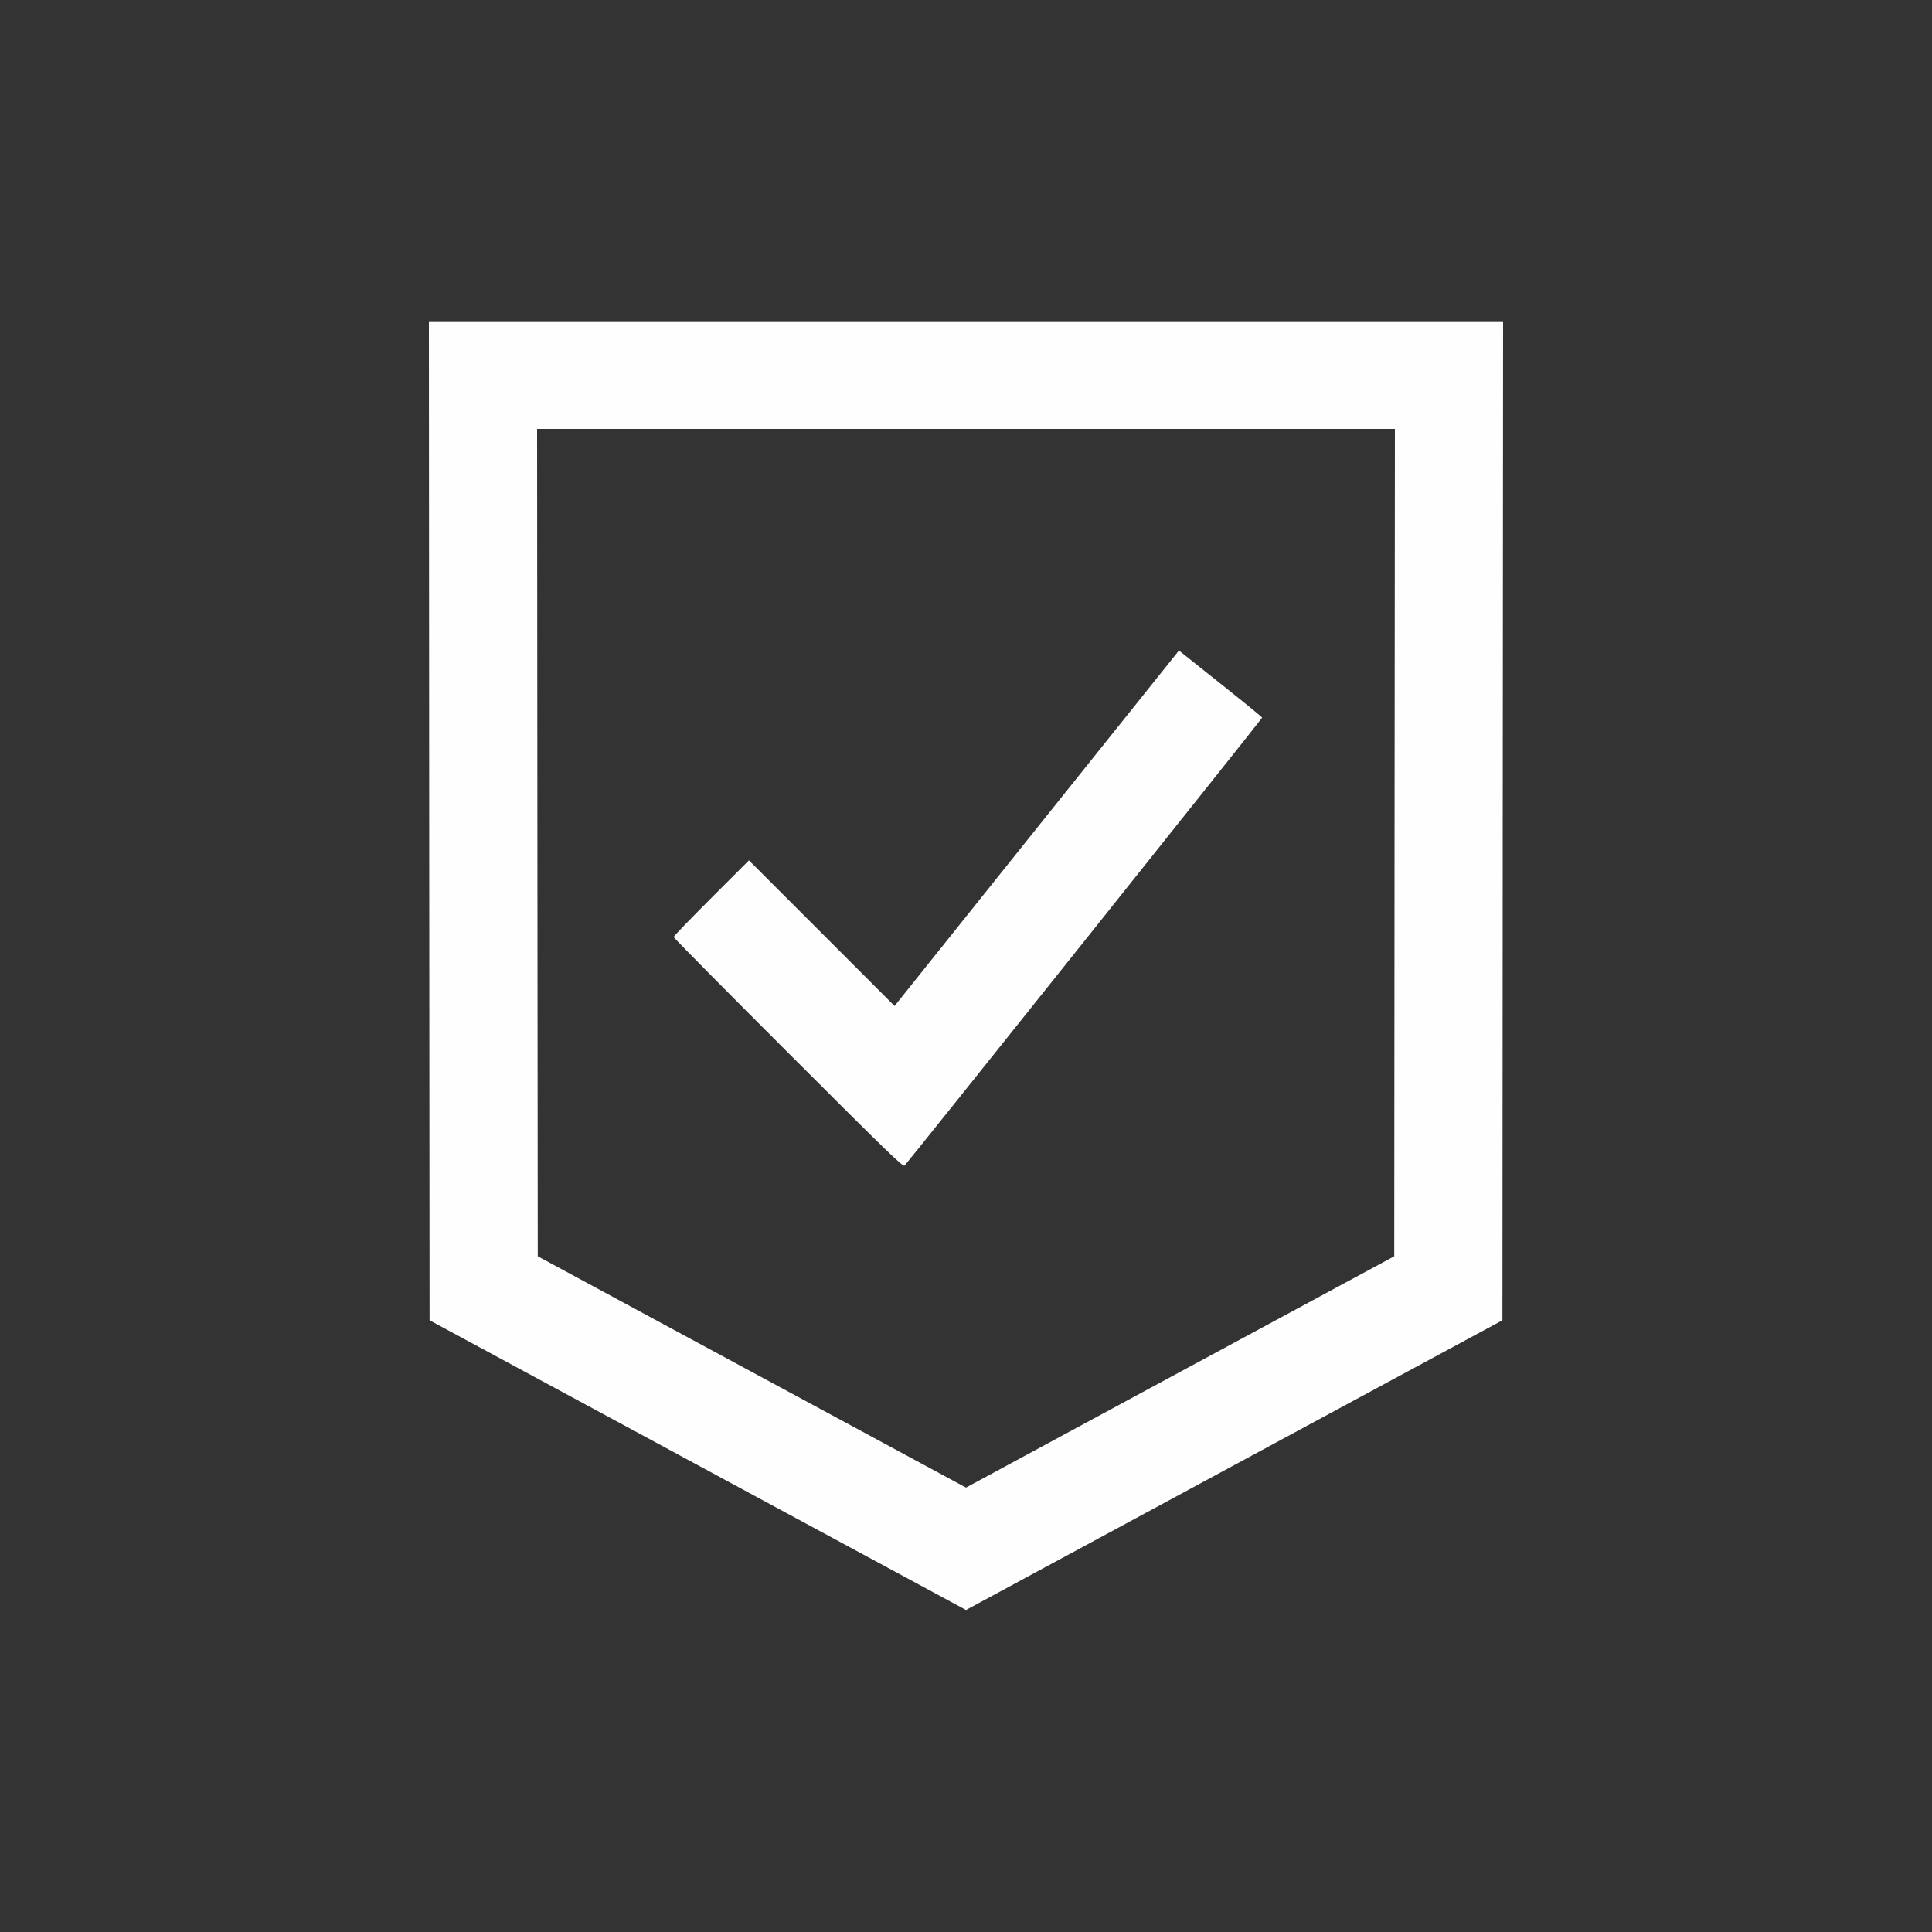 <svg width="32" height="32" viewBox="0 0 32 32" fill="none" xmlns="http://www.w3.org/2000/svg">
<rect x="0" y="0" width="32" height="32" fill="#333333" stroke="none"/>
<path fill-rule="evenodd" clip-rule="evenodd" d="M7.109 13.601L7.115 21.868L11.557 24.267L16 26.666L20.442 24.267L24.885 21.868L24.89 13.601L24.896 5.333H16H7.104L7.109 13.601ZM8.901 13.956L8.907 20.808L12.453 22.724L16 24.639L19.546 22.723L23.093 20.808L23.098 13.956L23.104 7.104H16H8.896L8.901 13.956ZM17.172 13.718L14.817 16.662L13.611 15.456L12.405 14.25L11.781 14.874C11.438 15.217 11.157 15.508 11.157 15.52C11.157 15.531 12.011 16.395 13.056 17.439C14.705 19.088 14.958 19.333 14.983 19.305C15.064 19.22 20.906 11.901 20.905 11.887C20.905 11.879 20.645 11.665 20.328 11.413C20.011 11.161 19.701 10.914 19.639 10.864L19.527 10.775L17.172 13.718Z" fill="#FEFEFE"/>
</svg>
